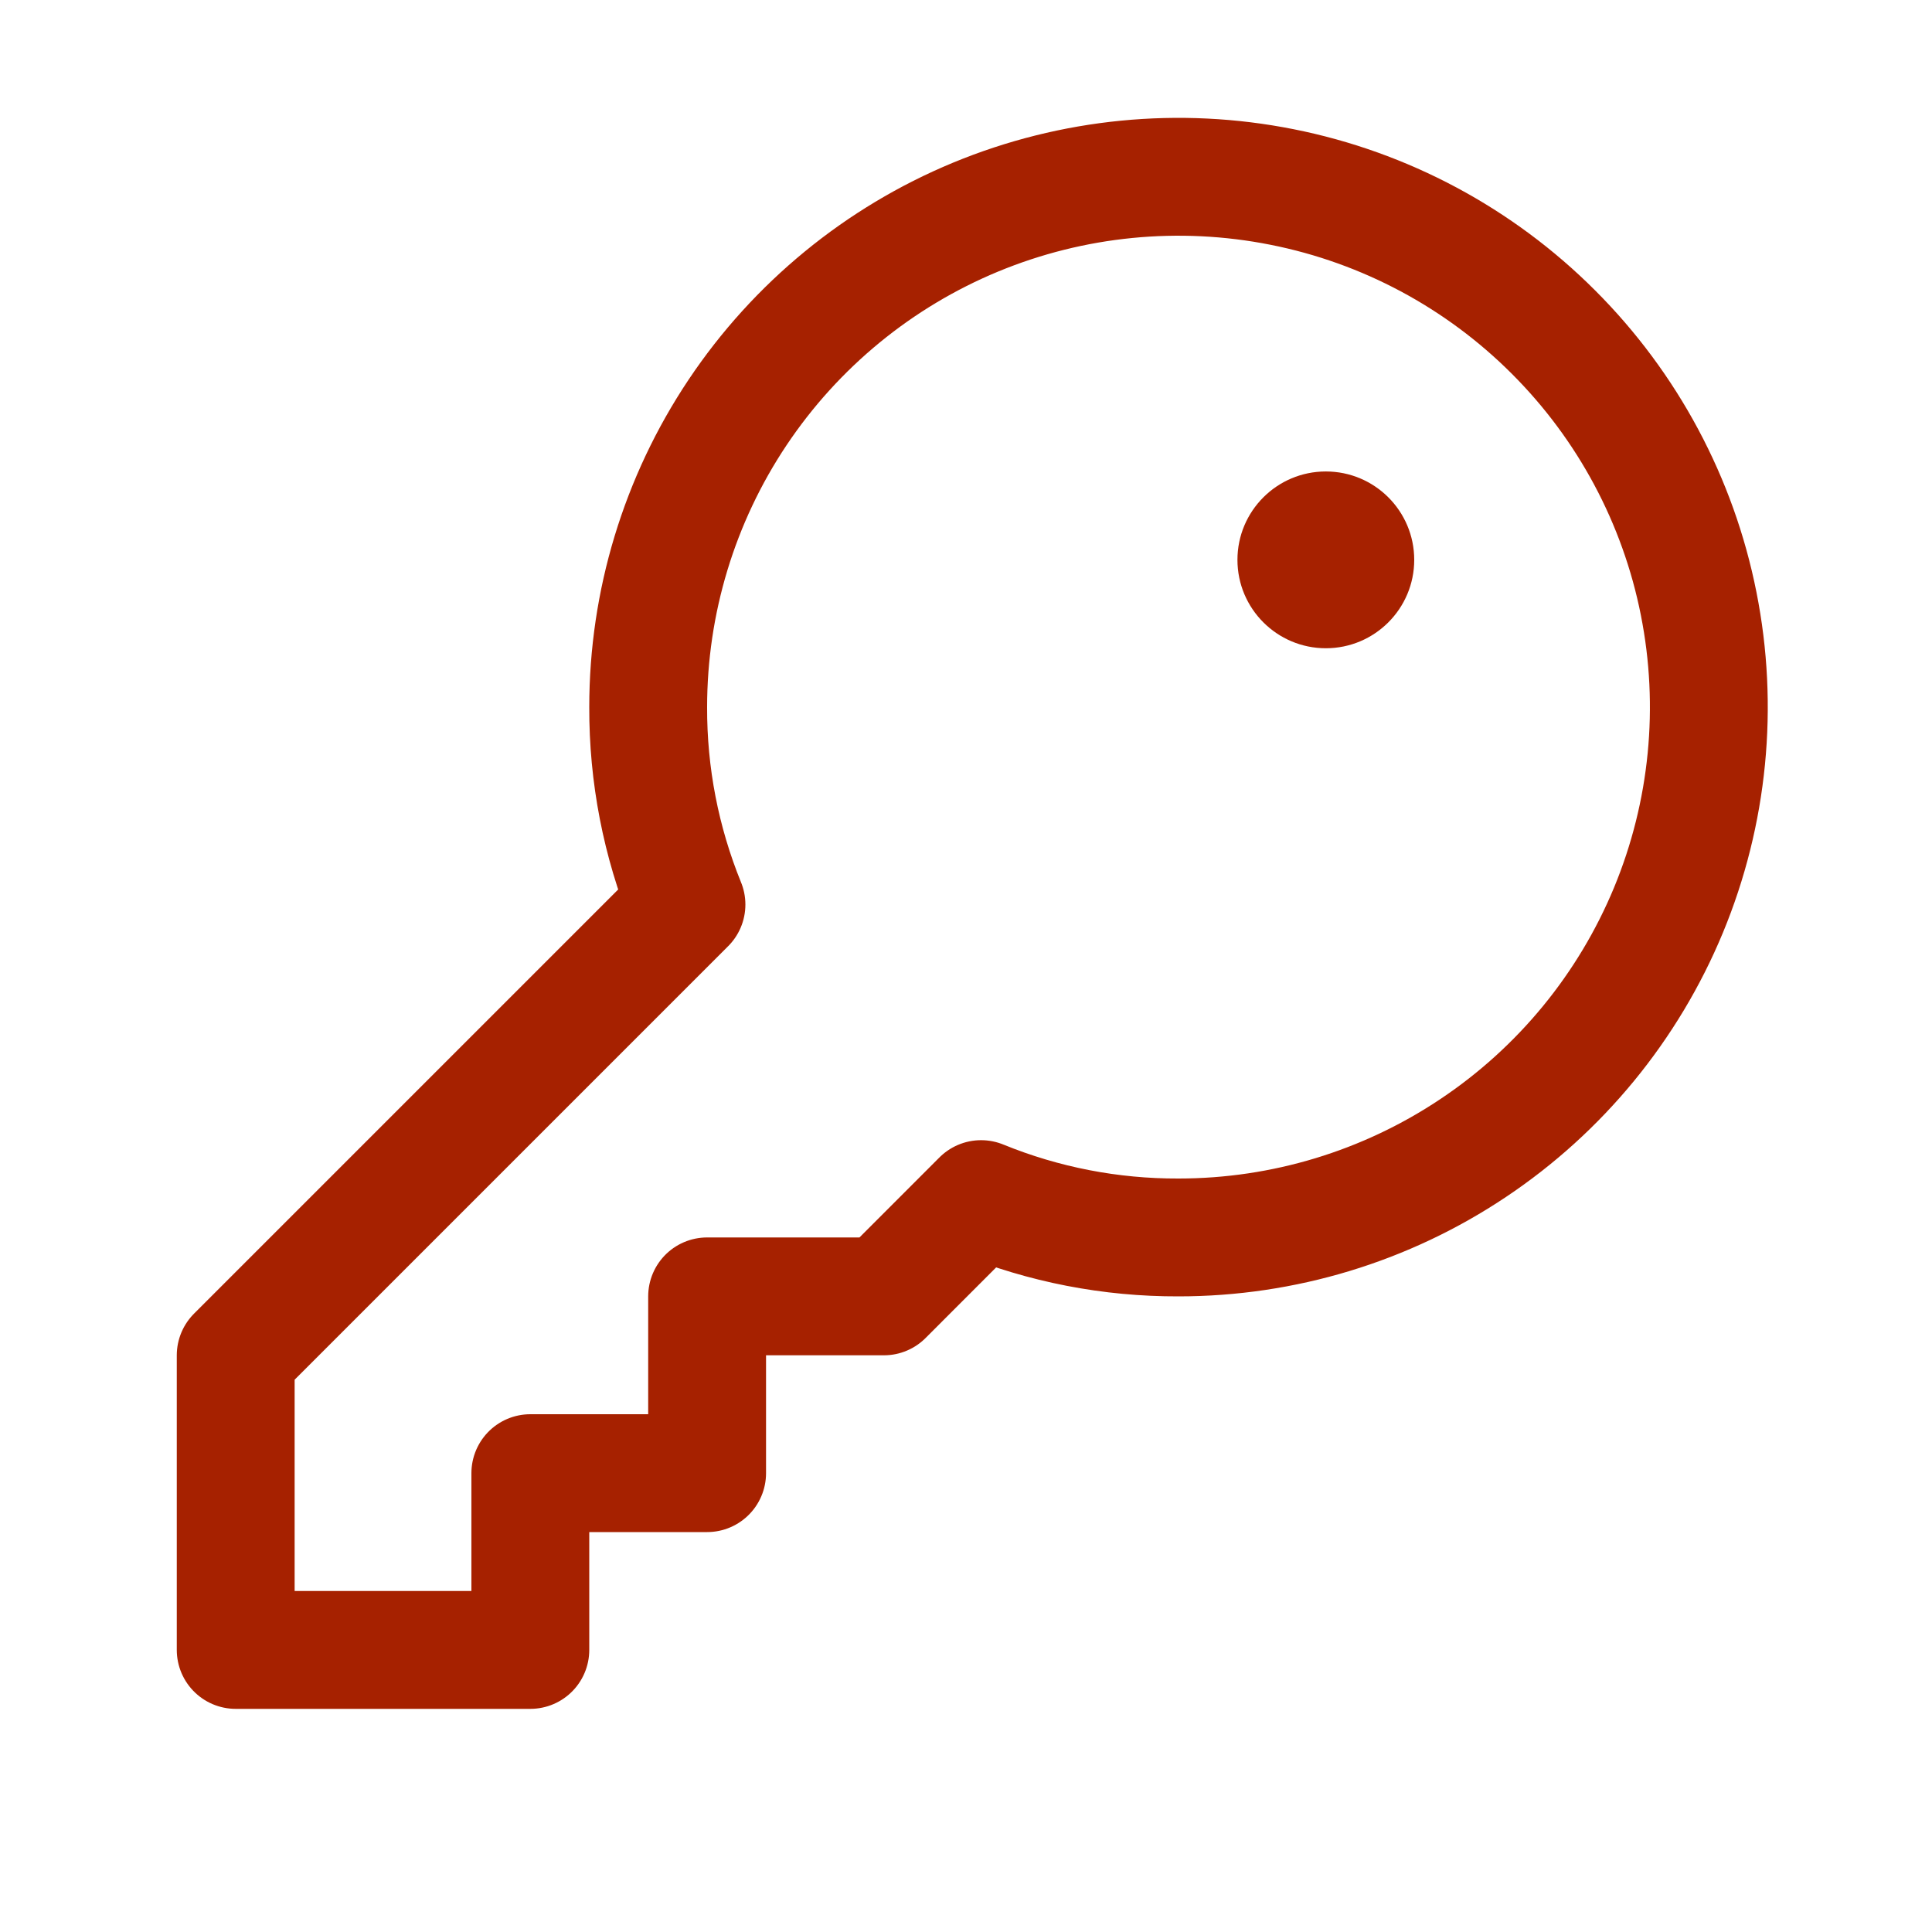 <svg width="32" height="32" viewBox="0 0 32 32" fill="none" xmlns="http://www.w3.org/2000/svg">
<path d="M11.37 14.982C10.947 13.944 10.732 12.833 10.736 11.712C10.736 9.974 11.251 8.276 12.216 6.832C13.182 5.387 14.554 4.261 16.159 3.596C17.764 2.932 19.53 2.758 21.234 3.097C22.938 3.435 24.503 4.272 25.731 5.501C26.96 6.729 27.797 8.294 28.135 9.998C28.474 11.702 28.3 13.468 27.636 15.073C26.971 16.678 25.845 18.05 24.4 19.015C22.956 19.981 21.258 20.496 19.52 20.496C18.399 20.5 17.288 20.285 16.25 19.861L14.64 21.472H11.712V24.4H8.784V27.328H3.904V22.448L11.37 14.982Z" stroke="#A62100" stroke-width="1.952" stroke-linecap="round" stroke-linejoin="round"/>
<path d="M21.96 10.737C22.769 10.737 23.424 10.081 23.424 9.273C23.424 8.464 22.769 7.809 21.96 7.809C21.152 7.809 20.496 8.464 20.496 9.273C20.496 10.081 21.152 10.737 21.96 10.737Z" fill="#A62100"/>
</svg>
